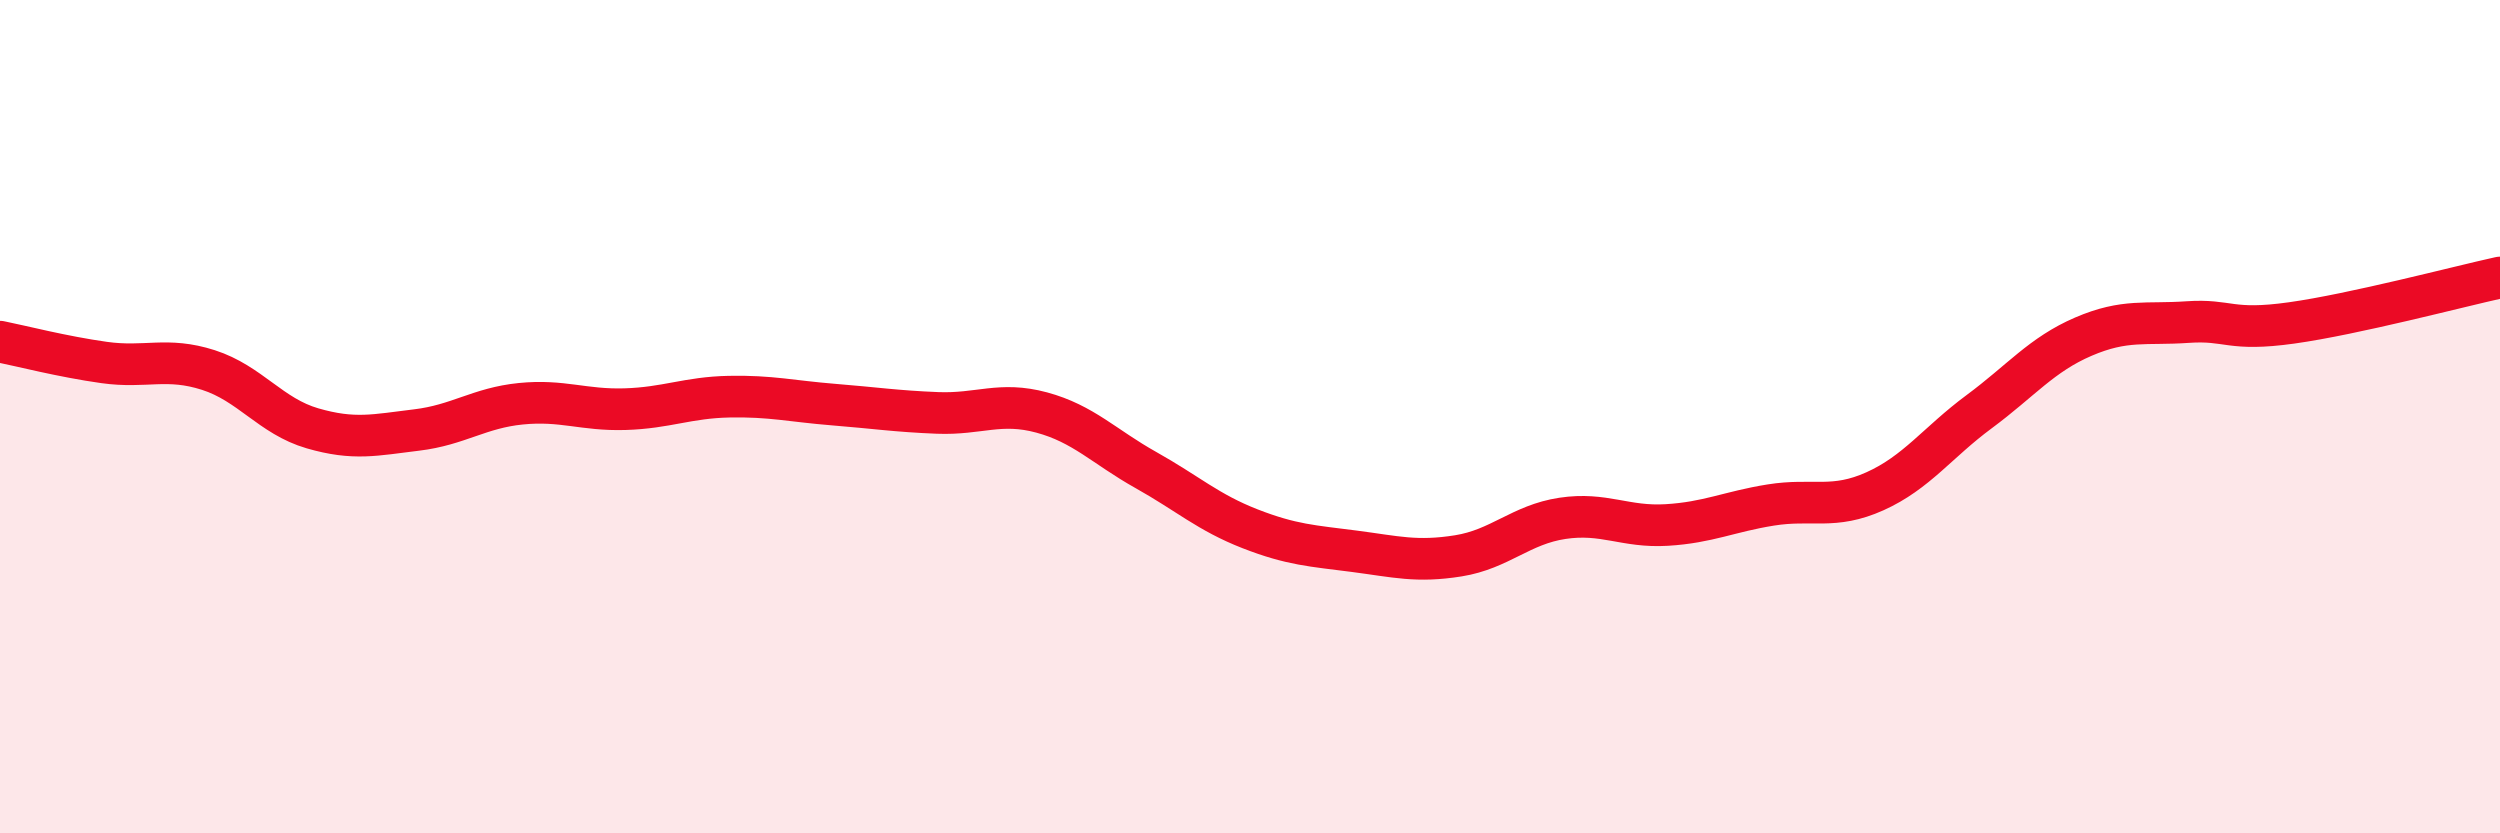 
    <svg width="60" height="20" viewBox="0 0 60 20" xmlns="http://www.w3.org/2000/svg">
      <path
        d="M 0,8.2 C 0.5,8.3 1.5,8.56 2.5,8.7 C 3.5,8.84 4,8.56 5,8.88 C 6,9.2 6.5,9.99 7.5,10.28 C 8.5,10.57 9,10.44 10,10.32 C 11,10.2 11.5,9.79 12.5,9.69 C 13.5,9.59 14,9.85 15,9.82 C 16,9.79 16.5,9.54 17.5,9.52 C 18.5,9.5 19,9.63 20,9.71 C 21,9.79 21.5,9.87 22.5,9.91 C 23.5,9.95 24,9.63 25,9.9 C 26,10.17 26.5,10.72 27.5,11.28 C 28.5,11.84 29,12.3 30,12.69 C 31,13.08 31.5,13.1 32.5,13.23 C 33.5,13.36 34,13.5 35,13.34 C 36,13.18 36.5,12.59 37.5,12.44 C 38.5,12.29 39,12.66 40,12.6 C 41,12.54 41.5,12.28 42.5,12.12 C 43.5,11.96 44,12.24 45,11.79 C 46,11.34 46.5,10.62 47.5,9.88 C 48.5,9.14 49,8.51 50,8.08 C 51,7.65 51.5,7.8 52.5,7.73 C 53.5,7.66 53.5,7.96 55,7.75 C 56.5,7.54 59,6.88 60,6.66L60 20L0 20Z"
        fill="#EB0A25"
        opacity="0.1"
        stroke-linecap="round"
        stroke-linejoin="round"
      />
      <path
        d="M 0,8.2 C 0.5,8.3 1.5,8.56 2.5,8.7 C 3.5,8.84 4,8.56 5,8.88 C 6,9.2 6.5,9.99 7.5,10.28 C 8.5,10.57 9,10.44 10,10.32 C 11,10.2 11.5,9.79 12.5,9.69 C 13.5,9.59 14,9.85 15,9.82 C 16,9.79 16.5,9.54 17.5,9.52 C 18.5,9.5 19,9.63 20,9.71 C 21,9.79 21.5,9.87 22.5,9.91 C 23.5,9.95 24,9.63 25,9.9 C 26,10.17 26.5,10.72 27.5,11.28 C 28.5,11.84 29,12.3 30,12.69 C 31,13.08 31.5,13.1 32.5,13.23 C 33.5,13.36 34,13.5 35,13.34 C 36,13.18 36.5,12.59 37.5,12.44 C 38.5,12.29 39,12.66 40,12.6 C 41,12.54 41.5,12.28 42.5,12.12 C 43.5,11.96 44,12.24 45,11.79 C 46,11.34 46.5,10.62 47.5,9.88 C 48.5,9.14 49,8.51 50,8.08 C 51,7.65 51.5,7.8 52.5,7.73 C 53.5,7.66 53.5,7.96 55,7.75 C 56.5,7.54 59,6.88 60,6.66"
        stroke="#EB0A25"
        stroke-width="1"
        fill="none"
        stroke-linecap="round"
        stroke-linejoin="round"
      />
    </svg>
  